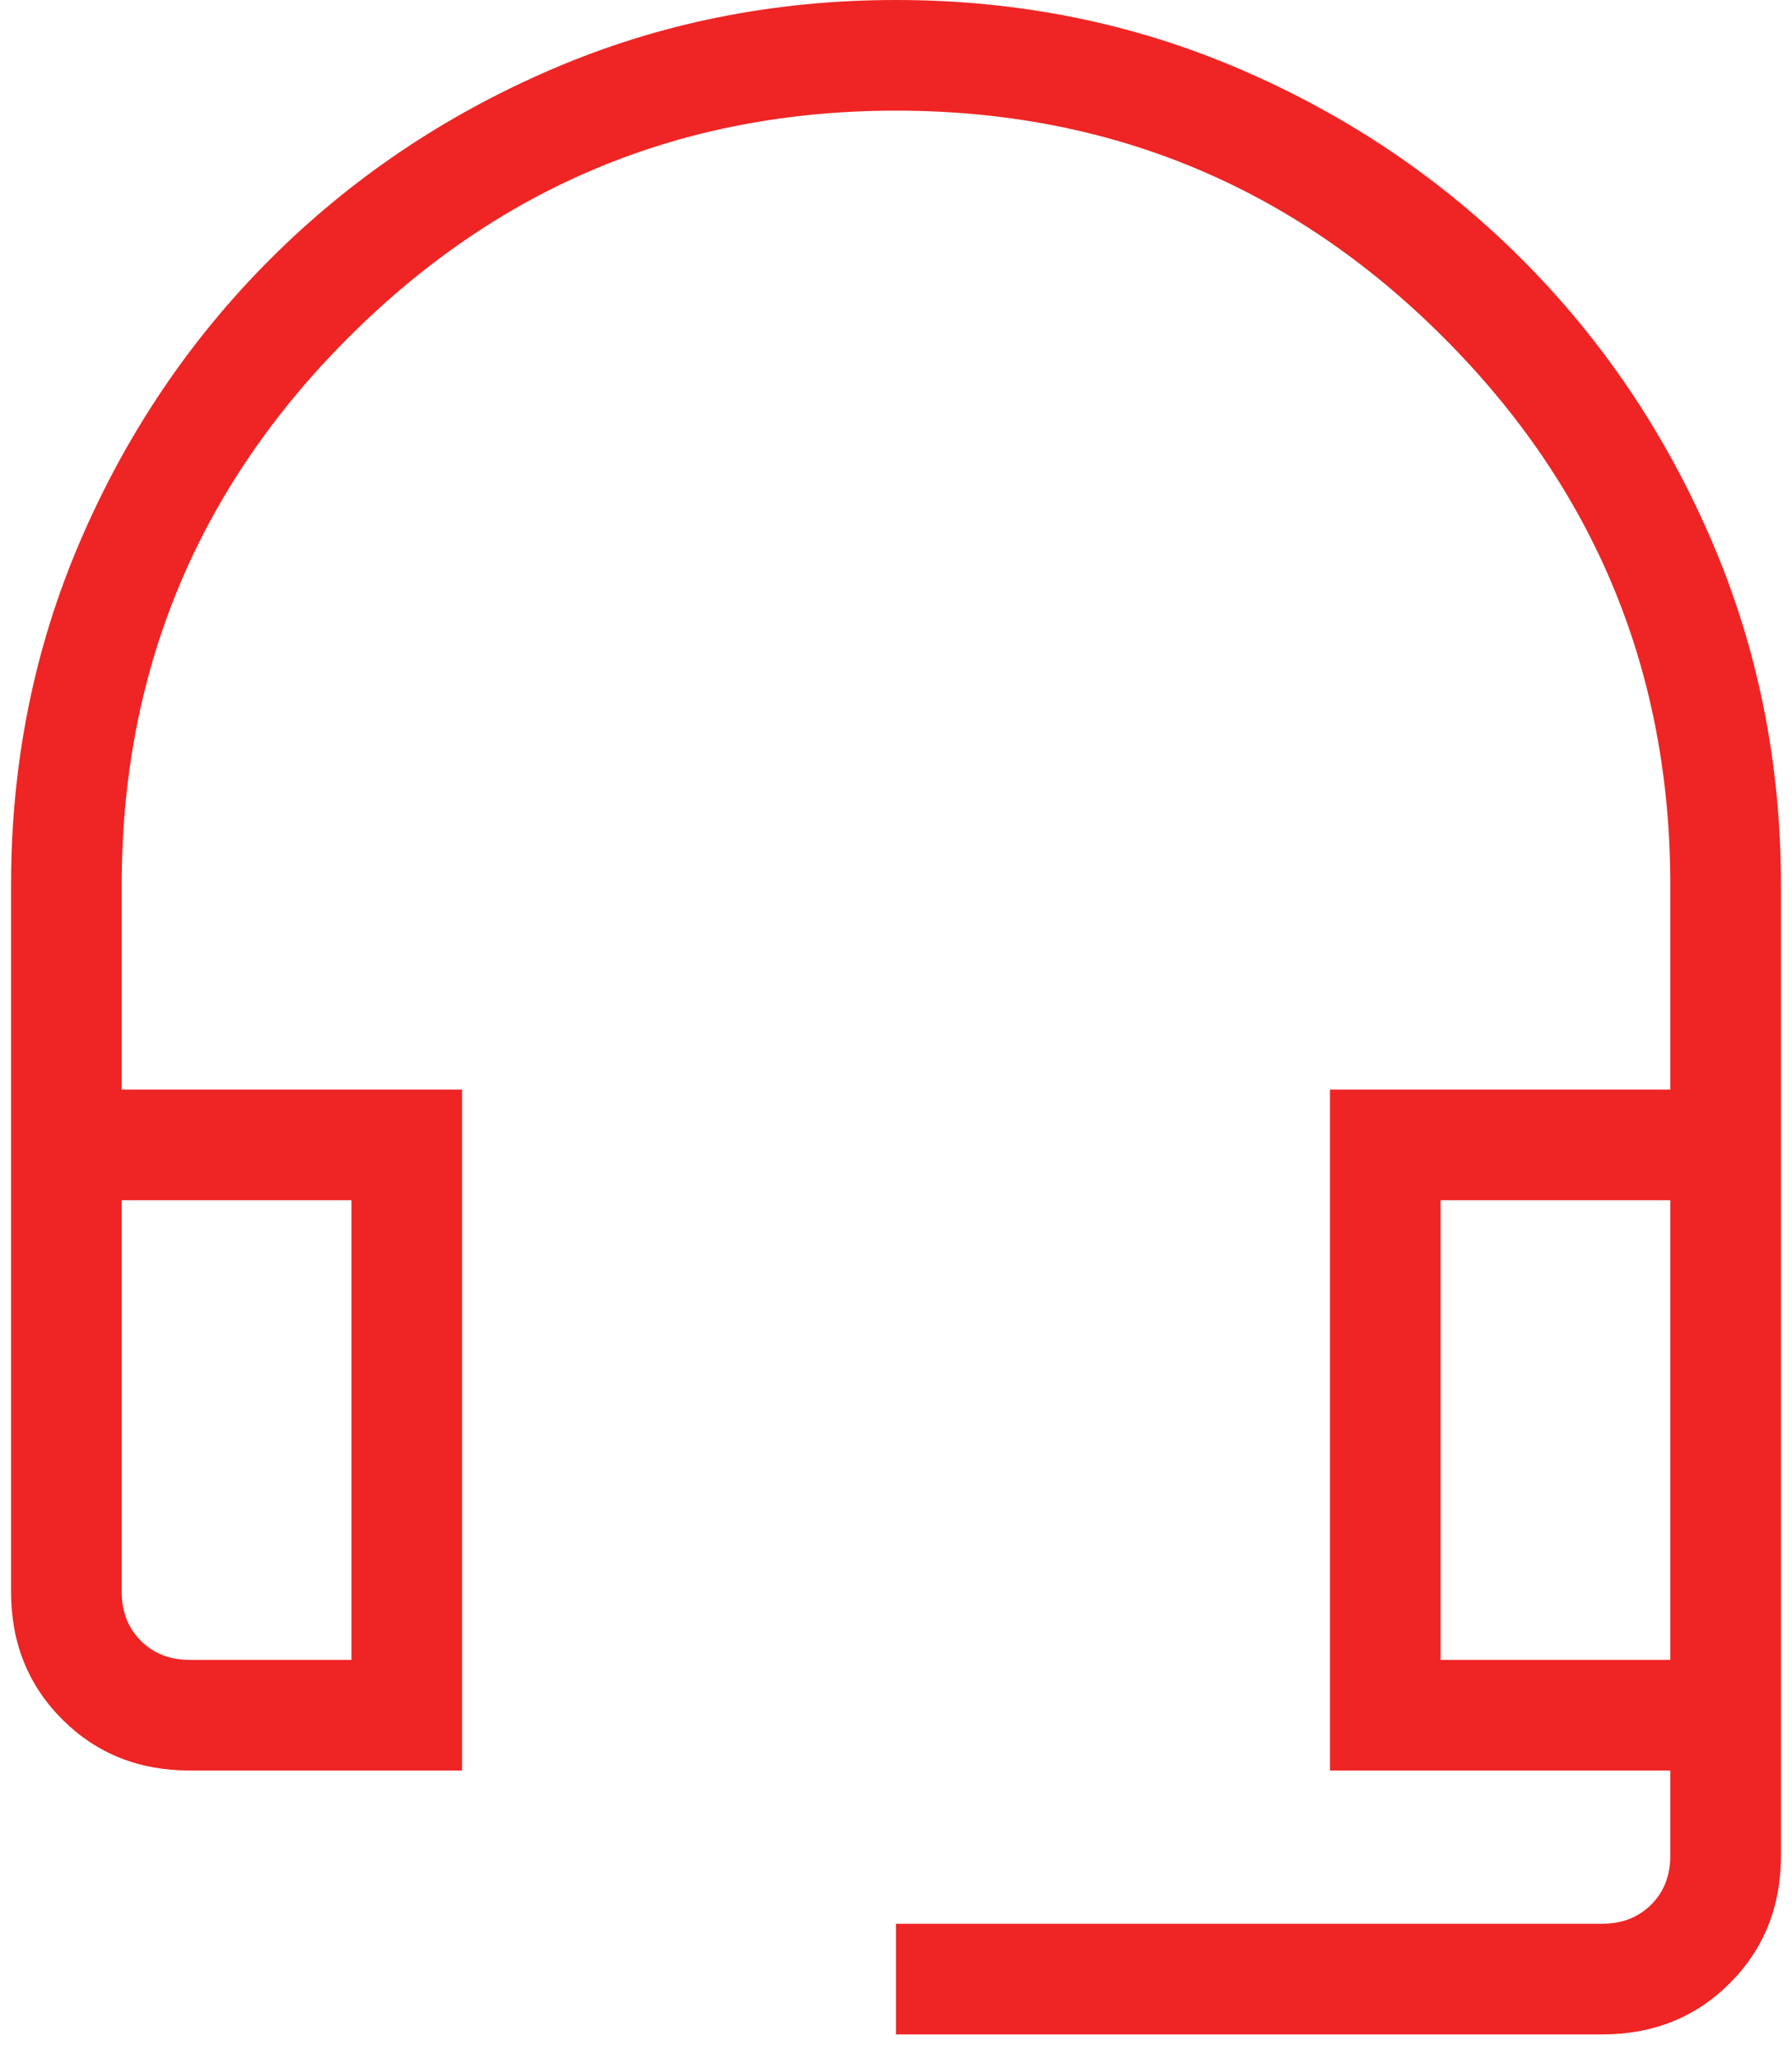 <svg width="54" height="62" viewBox="0 0 54 62" fill="none" xmlns="http://www.w3.org/2000/svg">
<path d="M27 61.282V57.948H48.282C48.88 57.948 49.372 57.756 49.757 57.372C50.141 56.987 50.333 56.496 50.333 55.898V53.333H40.077V32.821H50.333V26.667C50.333 20.222 48.056 14.722 43.5 10.167C38.944 5.611 33.444 3.333 27 3.333C20.556 3.333 15.056 5.611 10.5 10.167C5.944 14.722 3.667 20.222 3.667 26.667V32.821H13.923V53.333H5.718C4.184 53.333 2.903 52.819 1.875 51.792C0.847 50.764 0.333 49.483 0.333 47.948V26.667C0.333 22.983 1.029 19.524 2.42 16.292C3.811 13.059 5.718 10.231 8.141 7.808C10.564 5.385 13.392 3.478 16.625 2.087C19.858 0.696 23.316 0 27 0C30.684 0 34.142 0.696 37.375 2.087C40.608 3.478 43.436 5.385 45.859 7.808C48.282 10.231 50.189 13.059 51.58 16.292C52.971 19.524 53.667 22.983 53.667 26.667V55.898C53.667 57.431 53.153 58.712 52.125 59.74C51.097 60.768 49.816 61.282 48.282 61.282H27ZM5.718 50H10.59V36.154H3.667V47.948C3.667 48.547 3.859 49.038 4.243 49.423C4.628 49.808 5.12 50 5.718 50ZM43.41 50H50.333V36.154H43.41V50Z" fill="#EE2524"/>
</svg>
